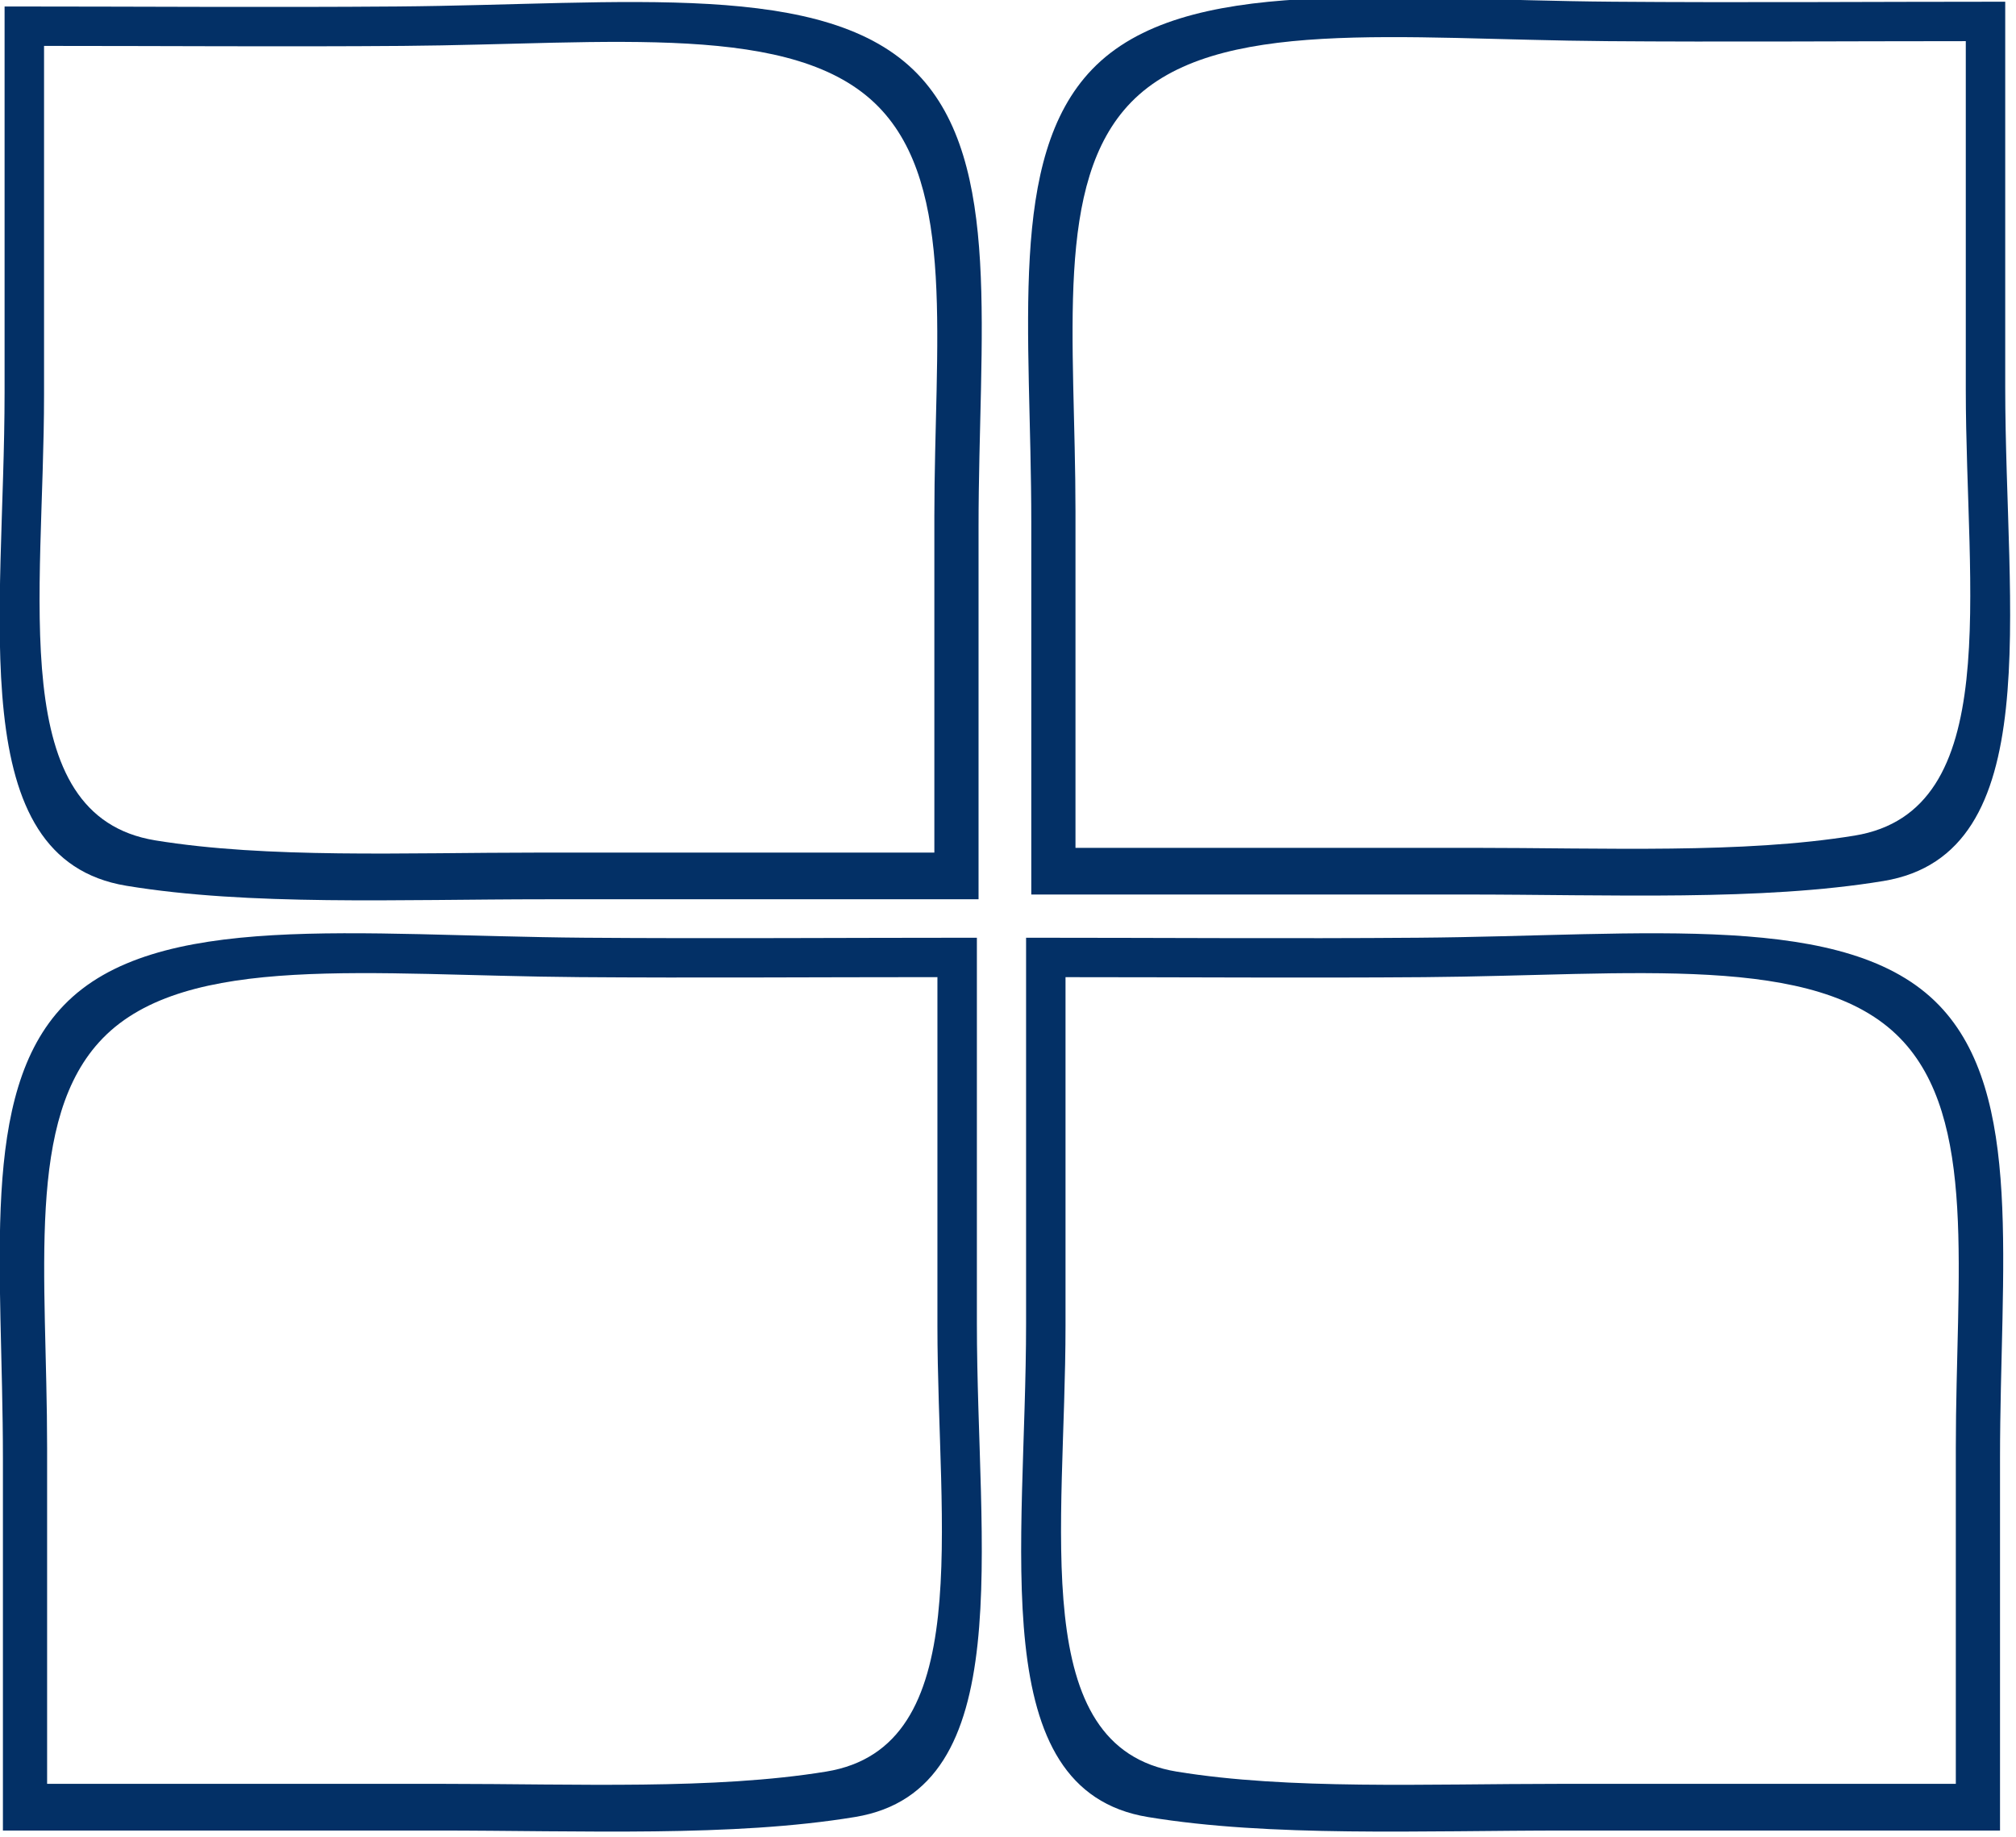 <?xml version="1.0" encoding="UTF-8" standalone="no"?>
<!DOCTYPE svg PUBLIC "-//W3C//DTD SVG 1.1//EN" "http://www.w3.org/Graphics/SVG/1.1/DTD/svg11.dtd">
<svg width="79" height="72" viewBox="0 0 79 72" version="1.1" xmlns="http://www.w3.org/2000/svg" xmlns:xlink="http://www.w3.org/1999/xlink" xml:space="preserve" xmlns:serif="http://www.serif.com/" style="fill-rule:evenodd;clip-rule:evenodd;stroke-linejoin:round;stroke-miterlimit:1.414;">
    <g transform="matrix(0.16,0,0,0.16,-318.865,-2636.45)">
        <g transform="matrix(8.333,0,0,8.333,0,0)">
            <g transform="matrix(1,0,0,1,293.664,1978.59)">
                <path d="M0,23.386C-3.296,23.923 -7.32,23.745 -11.267,23.745L-22.896,23.745L-22.896,13.866C-22.896,8.761 -23.548,4.182 -21.261,1.832C-18.804,-0.693 -13.4,-0.011 -7.27,0.036C-3.811,0.063 -0.298,0.036 3.271,0.036L3.271,10.275C3.271,16.242 4.409,22.667 0,23.386M4.43,-1.123C0.526,-1.123 -3.316,-1.093 -7.101,-1.123C-13.808,-1.175 -19.719,-1.929 -22.407,0.865C-24.909,3.466 -24.195,8.533 -24.195,14.184L-24.195,25.117L-11.473,25.117C-7.156,25.117 -2.753,25.315 0.852,24.72C5.676,23.925 4.43,16.813 4.43,10.208L4.43,-1.123Z" style="fill:#033066;fill-rule:nonzero;"/>
            </g>
        </g>
        <g transform="matrix(8.333,0,0,8.333,0,0)">
            <g transform="matrix(1,0,0,1,263.439,2006.1)">
                <path d="M0,23.385C-3.295,23.923 -7.32,23.745 -11.266,23.745L-22.896,23.745L-22.896,13.865C-22.896,8.76 -23.548,4.182 -21.261,1.832C-18.804,-0.693 -13.4,-0.011 -7.27,0.035C-3.81,0.062 -0.297,0.035 3.271,0.035L3.271,10.274C3.271,16.242 4.409,22.667 0,23.385M4.431,-1.123C0.527,-1.123 -3.316,-1.094 -7.1,-1.123C-13.808,-1.176 -19.719,-1.93 -22.407,0.865C-24.909,3.466 -24.195,8.533 -24.195,14.184L-24.195,25.117L-11.473,25.117C-7.156,25.117 -2.753,25.315 0.852,24.719C5.676,23.923 4.431,16.812 4.431,10.207L4.431,-1.123Z" style="fill:#033066;fill-rule:nonzero;"/>
            </g>
        </g>
        <g transform="matrix(8.333,0,0,8.333,0,0)">
            <g transform="matrix(1,0,0,1,296.642,2015.62)">
                <path d="M0,4.346L0,14.225L-11.629,14.225C-15.576,14.225 -19.601,14.404 -22.896,13.866C-27.305,13.148 -26.167,6.722 -26.167,0.755L-26.167,-9.484C-22.598,-9.484 -19.086,-9.457 -15.626,-9.484C-9.496,-9.531 -4.092,-10.213 -1.635,-7.687C0.652,-5.338 0,-0.759 0,4.346M-15.796,-10.643C-19.58,-10.613 -23.422,-10.643 -27.326,-10.643L-27.326,0.689C-27.326,7.294 -28.572,14.405 -23.748,15.2C-20.143,15.795 -15.74,15.597 -11.423,15.597L1.299,15.597L1.299,4.664C1.299,-0.987 2.013,-6.054 -0.489,-8.654C-3.177,-11.449 -9.088,-10.695 -15.796,-10.643" style="fill:#033066;fill-rule:nonzero;"/>
            </g>
        </g>
        <g transform="matrix(8.333,0,0,8.333,0,0)">
            <g transform="matrix(1,0,0,1,266.62,1988.25)">
                <path d="M0,4.346L0,14.225L-11.63,14.225C-15.576,14.225 -19.601,14.403 -22.896,13.866C-27.305,13.147 -26.167,6.722 -26.167,0.754L-26.167,-9.484C-22.599,-9.484 -19.086,-9.457 -15.626,-9.484C-9.496,-9.531 -4.092,-10.213 -1.635,-7.688C0.652,-5.338 0,-0.759 0,4.346M-15.796,-10.643C-19.58,-10.613 -23.423,-10.643 -27.327,-10.643L-27.327,0.689C-27.327,7.294 -28.572,14.405 -23.748,15.2C-20.143,15.795 -15.74,15.597 -11.423,15.597L1.299,15.597L1.299,4.664C1.299,-0.987 2.013,-6.054 -0.489,-8.654C-3.177,-11.449 -9.089,-10.695 -15.796,-10.643" style="fill:#033066;fill-rule:nonzero;"/>
            </g>
        </g>
    </g>
</svg>

